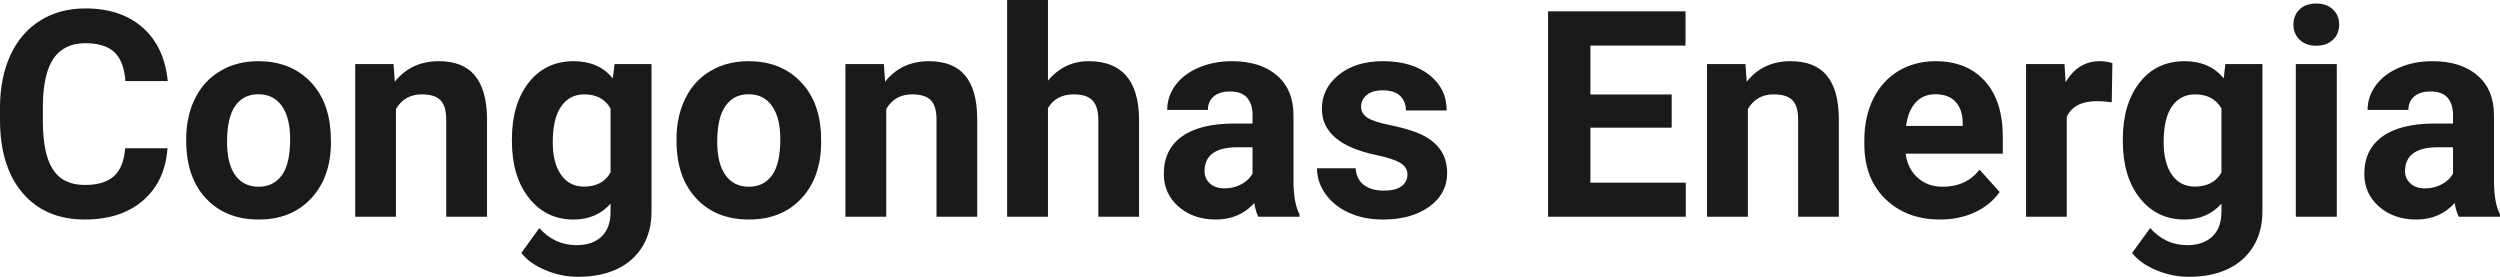<?xml version="1.0" encoding="UTF-8" standalone="yes"?>
<svg xmlns="http://www.w3.org/2000/svg" width="100%" height="100%" viewBox="0 0 198.959 22.034" fill="rgb(26, 26, 26)">
  <path d="M9.96 11.80L13.33 11.80Q13.14 14.44 11.38 15.96Q9.62 17.47 6.75 17.47L6.75 17.47Q3.60 17.47 1.80 15.36Q0 13.24 0 9.55L0 9.55L0 8.55Q0 6.19 0.83 4.39Q1.66 2.59 3.21 1.63Q4.75 0.67 6.79 0.67L6.79 0.67Q9.62 0.67 11.35 2.19Q13.08 3.71 13.35 6.45L13.35 6.45L9.98 6.45Q9.86 4.86 9.10 4.15Q8.34 3.44 6.79 3.44L6.79 3.44Q5.11 3.44 4.27 4.64Q3.44 5.85 3.41 8.39L3.41 8.39L3.41 9.62Q3.41 12.27 4.22 13.50Q5.02 14.72 6.75 14.72L6.75 14.72Q8.31 14.72 9.08 14.01Q9.85 13.30 9.96 11.80L9.96 11.80ZM14.82 11.21L14.82 11.06Q14.82 9.25 15.52 7.84Q16.22 6.42 17.53 5.65Q18.83 4.87 20.56 4.87L20.56 4.87Q23.02 4.87 24.58 6.38Q26.13 7.88 26.31 10.47L26.31 10.47L26.34 11.30Q26.34 14.09 24.77 15.78Q23.21 17.47 20.59 17.47Q17.96 17.47 16.39 15.79Q14.82 14.11 14.82 11.21L14.82 11.21ZM18.07 11.30L18.07 11.30Q18.07 13.03 18.72 13.94Q19.37 14.86 20.59 14.86L20.59 14.86Q21.76 14.86 22.43 13.95Q23.09 13.05 23.09 11.06L23.09 11.06Q23.09 9.37 22.43 8.43Q21.76 7.50 20.56 7.50L20.56 7.50Q19.37 7.50 18.72 8.43Q18.07 9.35 18.07 11.30ZM28.27 5.10L31.32 5.10L31.42 6.50Q32.73 4.87 34.92 4.87L34.92 4.87Q36.85 4.87 37.79 6.01Q38.73 7.14 38.76 9.40L38.76 9.40L38.76 17.25L35.51 17.25L35.51 9.48Q35.51 8.45 35.06 7.98Q34.61 7.51 33.57 7.51L33.57 7.51Q32.20 7.51 31.51 8.68L31.51 8.68L31.51 17.25L28.27 17.25L28.27 5.10ZM40.74 11.22L40.74 11.08Q40.74 8.29 42.07 6.58Q43.41 4.87 45.66 4.87L45.66 4.87Q47.66 4.87 48.77 6.24L48.77 6.24L48.91 5.10L51.85 5.10L51.85 16.85Q51.85 18.44 51.13 19.62Q50.40 20.80 49.09 21.42Q47.77 22.03 46.01 22.03L46.01 22.03Q44.67 22.03 43.41 21.50Q42.14 20.97 41.49 20.13L41.49 20.13L42.92 18.15Q44.14 19.51 45.87 19.51L45.87 19.51Q47.16 19.51 47.88 18.82Q48.59 18.13 48.59 16.86L48.59 16.86L48.59 16.21Q47.47 17.47 45.64 17.47L45.64 17.47Q43.45 17.47 42.10 15.76Q40.74 14.05 40.74 11.22L40.74 11.22ZM43.99 11.32L43.99 11.32Q43.99 12.97 44.65 13.91Q45.31 14.85 46.47 14.85L46.47 14.85Q47.95 14.85 48.59 13.73L48.59 13.73L48.59 8.63Q47.94 7.51 46.49 7.51L46.49 7.51Q45.33 7.51 44.66 8.47Q43.99 9.42 43.99 11.32ZM53.84 11.21L53.84 11.06Q53.84 9.25 54.54 7.84Q55.23 6.42 56.54 5.65Q57.85 4.87 59.58 4.87L59.58 4.87Q62.04 4.87 63.59 6.38Q65.15 7.88 65.33 10.47L65.33 10.47L65.35 11.30Q65.35 14.09 63.79 15.78Q62.23 17.47 59.60 17.47Q56.97 17.47 55.41 15.79Q53.84 14.11 53.84 11.21L53.84 11.21ZM57.08 11.30L57.08 11.30Q57.08 13.03 57.74 13.94Q58.39 14.86 59.60 14.86L59.60 14.86Q60.78 14.86 61.44 13.95Q62.10 13.05 62.10 11.06L62.10 11.06Q62.10 9.37 61.44 8.43Q60.78 7.50 59.58 7.50L59.58 7.50Q58.39 7.50 57.74 8.43Q57.08 9.35 57.08 11.30ZM67.28 5.10L70.34 5.10L70.44 6.50Q71.74 4.87 73.93 4.87L73.93 4.87Q75.86 4.87 76.81 6.01Q77.75 7.14 77.77 9.40L77.77 9.40L77.77 17.25L74.53 17.25L74.53 9.48Q74.53 8.45 74.08 7.98Q73.63 7.51 72.58 7.51L72.58 7.51Q71.21 7.51 70.53 8.68L70.53 8.68L70.53 17.25L67.28 17.25L67.28 5.10ZM83.40 0L83.40 6.42Q84.69 4.87 86.64 4.87L86.64 4.87Q90.60 4.87 90.65 9.47L90.65 9.47L90.65 17.25L87.41 17.25L87.41 9.56Q87.41 8.51 86.96 8.01Q86.51 7.51 85.46 7.51L85.46 7.51Q84.04 7.51 83.40 8.61L83.40 8.61L83.40 17.25L80.15 17.25L80.15 0L83.40 0ZM103.42 17.25L100.14 17.25Q99.92 16.81 99.82 16.16L99.82 16.16Q98.64 17.47 96.75 17.47L96.75 17.47Q94.96 17.47 93.79 16.44Q92.62 15.41 92.62 13.84L92.62 13.84Q92.62 11.90 94.05 10.87Q95.48 9.84 98.19 9.83L98.19 9.83L99.68 9.83L99.68 9.13Q99.68 8.29 99.25 7.78Q98.82 7.28 97.88 7.28L97.88 7.28Q97.06 7.28 96.60 7.67Q96.13 8.06 96.13 8.75L96.13 8.75L92.89 8.75Q92.89 7.69 93.54 6.79Q94.19 5.90 95.38 5.39Q96.57 4.87 98.05 4.87L98.05 4.87Q100.30 4.87 101.62 6.00Q102.94 7.13 102.94 9.18L102.94 9.18L102.94 14.44Q102.95 16.17 103.42 17.06L103.42 17.06L103.42 17.25ZM97.46 14.99L97.46 14.99Q98.18 14.99 98.78 14.67Q99.39 14.35 99.68 13.81L99.68 13.81L99.68 11.72L98.47 11.72Q96.03 11.72 95.87 13.41L95.87 13.41L95.86 13.60Q95.86 14.21 96.29 14.60Q96.72 14.99 97.46 14.99ZM112.01 13.89L112.01 13.89Q112.01 13.30 111.42 12.95Q110.83 12.61 109.53 12.34L109.53 12.34Q105.20 11.43 105.20 8.66L105.20 8.66Q105.20 7.04 106.54 5.96Q107.88 4.87 110.05 4.87L110.05 4.87Q112.36 4.87 113.75 5.96Q115.13 7.05 115.13 8.79L115.13 8.79L111.89 8.79Q111.89 8.10 111.44 7.64Q110.99 7.19 110.04 7.19L110.04 7.19Q109.22 7.19 108.77 7.56Q108.32 7.93 108.32 8.50L108.32 8.50Q108.32 9.04 108.83 9.37Q109.34 9.70 110.55 9.94Q111.77 10.19 112.60 10.49L112.60 10.49Q115.17 11.43 115.17 13.76L115.17 13.76Q115.17 15.42 113.74 16.45Q112.32 17.47 110.06 17.47L110.06 17.47Q108.53 17.47 107.35 16.93Q106.16 16.39 105.49 15.44Q104.81 14.49 104.81 13.39L104.81 13.39L107.89 13.39Q107.94 14.25 108.53 14.71Q109.13 15.17 110.13 15.17L110.13 15.17Q111.06 15.17 111.54 14.82Q112.01 14.46 112.01 13.89ZM133.04 7.52L133.04 10.16L126.57 10.16L126.57 14.54L134.16 14.54L134.16 17.25L123.20 17.25L123.20 0.90L134.14 0.90L134.14 3.63L126.57 3.63L126.57 7.52L133.04 7.52ZM135.85 5.10L138.91 5.10L139.01 6.50Q140.31 4.87 142.50 4.87L142.50 4.87Q144.44 4.87 145.38 6.01Q146.32 7.14 146.34 9.40L146.34 9.40L146.34 17.25L143.10 17.25L143.10 9.48Q143.10 8.45 142.65 7.98Q142.20 7.51 141.16 7.51L141.16 7.51Q139.79 7.51 139.10 8.68L139.10 8.68L139.10 17.25L135.85 17.25L135.85 5.10ZM154.40 17.47L154.40 17.47Q151.72 17.47 150.04 15.83Q148.37 14.20 148.37 11.47L148.37 11.47L148.37 11.15Q148.37 9.32 149.07 7.88Q149.78 6.44 151.08 5.65Q152.38 4.87 154.04 4.87L154.04 4.87Q156.53 4.87 157.96 6.45Q159.39 8.02 159.39 10.90L159.39 10.90L159.39 12.23L151.66 12.23Q151.81 13.42 152.61 14.14Q153.40 14.86 154.61 14.86L154.61 14.86Q156.49 14.86 157.54 13.50L157.54 13.50L159.14 15.28Q158.41 16.32 157.16 16.90Q155.91 17.47 154.40 17.47ZM154.03 7.50L154.03 7.50Q153.06 7.50 152.46 8.15Q151.86 8.80 151.69 10.02L151.69 10.02L156.20 10.02L156.20 9.76Q156.18 8.68 155.62 8.09Q155.06 7.50 154.03 7.50ZM168.11 5.02L168.06 8.14Q167.40 8.05 166.90 8.05L166.90 8.05Q165.05 8.05 164.48 9.30L164.48 9.30L164.48 17.25L161.24 17.25L161.24 5.10L164.30 5.10L164.39 6.55Q165.37 4.87 167.10 4.87L167.10 4.87Q167.64 4.87 168.11 5.02L168.11 5.02ZM168.94 11.22L168.94 11.08Q168.94 8.29 170.27 6.58Q171.60 4.87 173.86 4.87L173.86 4.87Q175.86 4.87 176.97 6.24L176.97 6.24L177.10 5.10L180.05 5.10L180.05 16.85Q180.05 18.44 179.32 19.62Q178.60 20.80 177.28 21.42Q175.97 22.03 174.21 22.03L174.21 22.03Q172.87 22.03 171.60 21.50Q170.33 20.97 169.68 20.13L169.68 20.13L171.12 18.15Q172.33 19.51 174.06 19.51L174.06 19.51Q175.35 19.51 176.07 18.82Q176.79 18.13 176.79 16.86L176.79 16.86L176.79 16.21Q175.67 17.47 173.84 17.47L173.84 17.47Q171.65 17.47 170.29 15.76Q168.94 14.05 168.94 11.22L168.94 11.22ZM172.19 11.32L172.19 11.32Q172.19 12.97 172.85 13.91Q173.51 14.85 174.67 14.85L174.67 14.85Q176.15 14.85 176.79 13.73L176.79 13.73L176.79 8.63Q176.14 7.51 174.69 7.51L174.69 7.51Q173.52 7.51 172.85 8.47Q172.19 9.42 172.19 11.32ZM185.97 5.10L185.97 17.25L182.71 17.25L182.71 5.10L185.97 5.10ZM182.52 1.95L182.52 1.95Q182.52 1.22 183.01 0.75Q183.49 0.28 184.34 0.28L184.34 0.28Q185.17 0.28 185.66 0.75Q186.16 1.22 186.16 1.95L186.16 1.95Q186.16 2.70 185.66 3.17Q185.16 3.64 184.34 3.64Q183.52 3.64 183.02 3.17Q182.52 2.70 182.52 1.95ZM198.96 17.25L195.68 17.25Q195.46 16.81 195.35 16.16L195.35 16.16Q194.17 17.47 192.29 17.47L192.29 17.47Q190.50 17.47 189.33 16.44Q188.16 15.41 188.16 13.84L188.16 13.84Q188.16 11.90 189.59 10.87Q191.02 9.84 193.73 9.83L193.73 9.83L195.22 9.83L195.22 9.13Q195.22 8.29 194.79 7.78Q194.35 7.28 193.42 7.28L193.42 7.28Q192.60 7.28 192.14 7.67Q191.67 8.06 191.67 8.75L191.67 8.75L188.42 8.75Q188.42 7.69 189.08 6.79Q189.73 5.90 190.92 5.39Q192.11 4.87 193.59 4.87L193.59 4.87Q195.84 4.87 197.16 6.00Q198.48 7.13 198.48 9.18L198.48 9.18L198.48 14.44Q198.49 16.17 198.96 17.06L198.96 17.06L198.96 17.25ZM193.00 14.99L193.00 14.99Q193.71 14.99 194.32 14.67Q194.93 14.35 195.22 13.81L195.22 13.81L195.22 11.72L194.01 11.72Q191.57 11.72 191.41 13.41L191.41 13.41L191.40 13.60Q191.40 14.21 191.83 14.60Q192.25 14.99 193.00 14.99Z" preserveAspectRatio="none"/>
</svg>